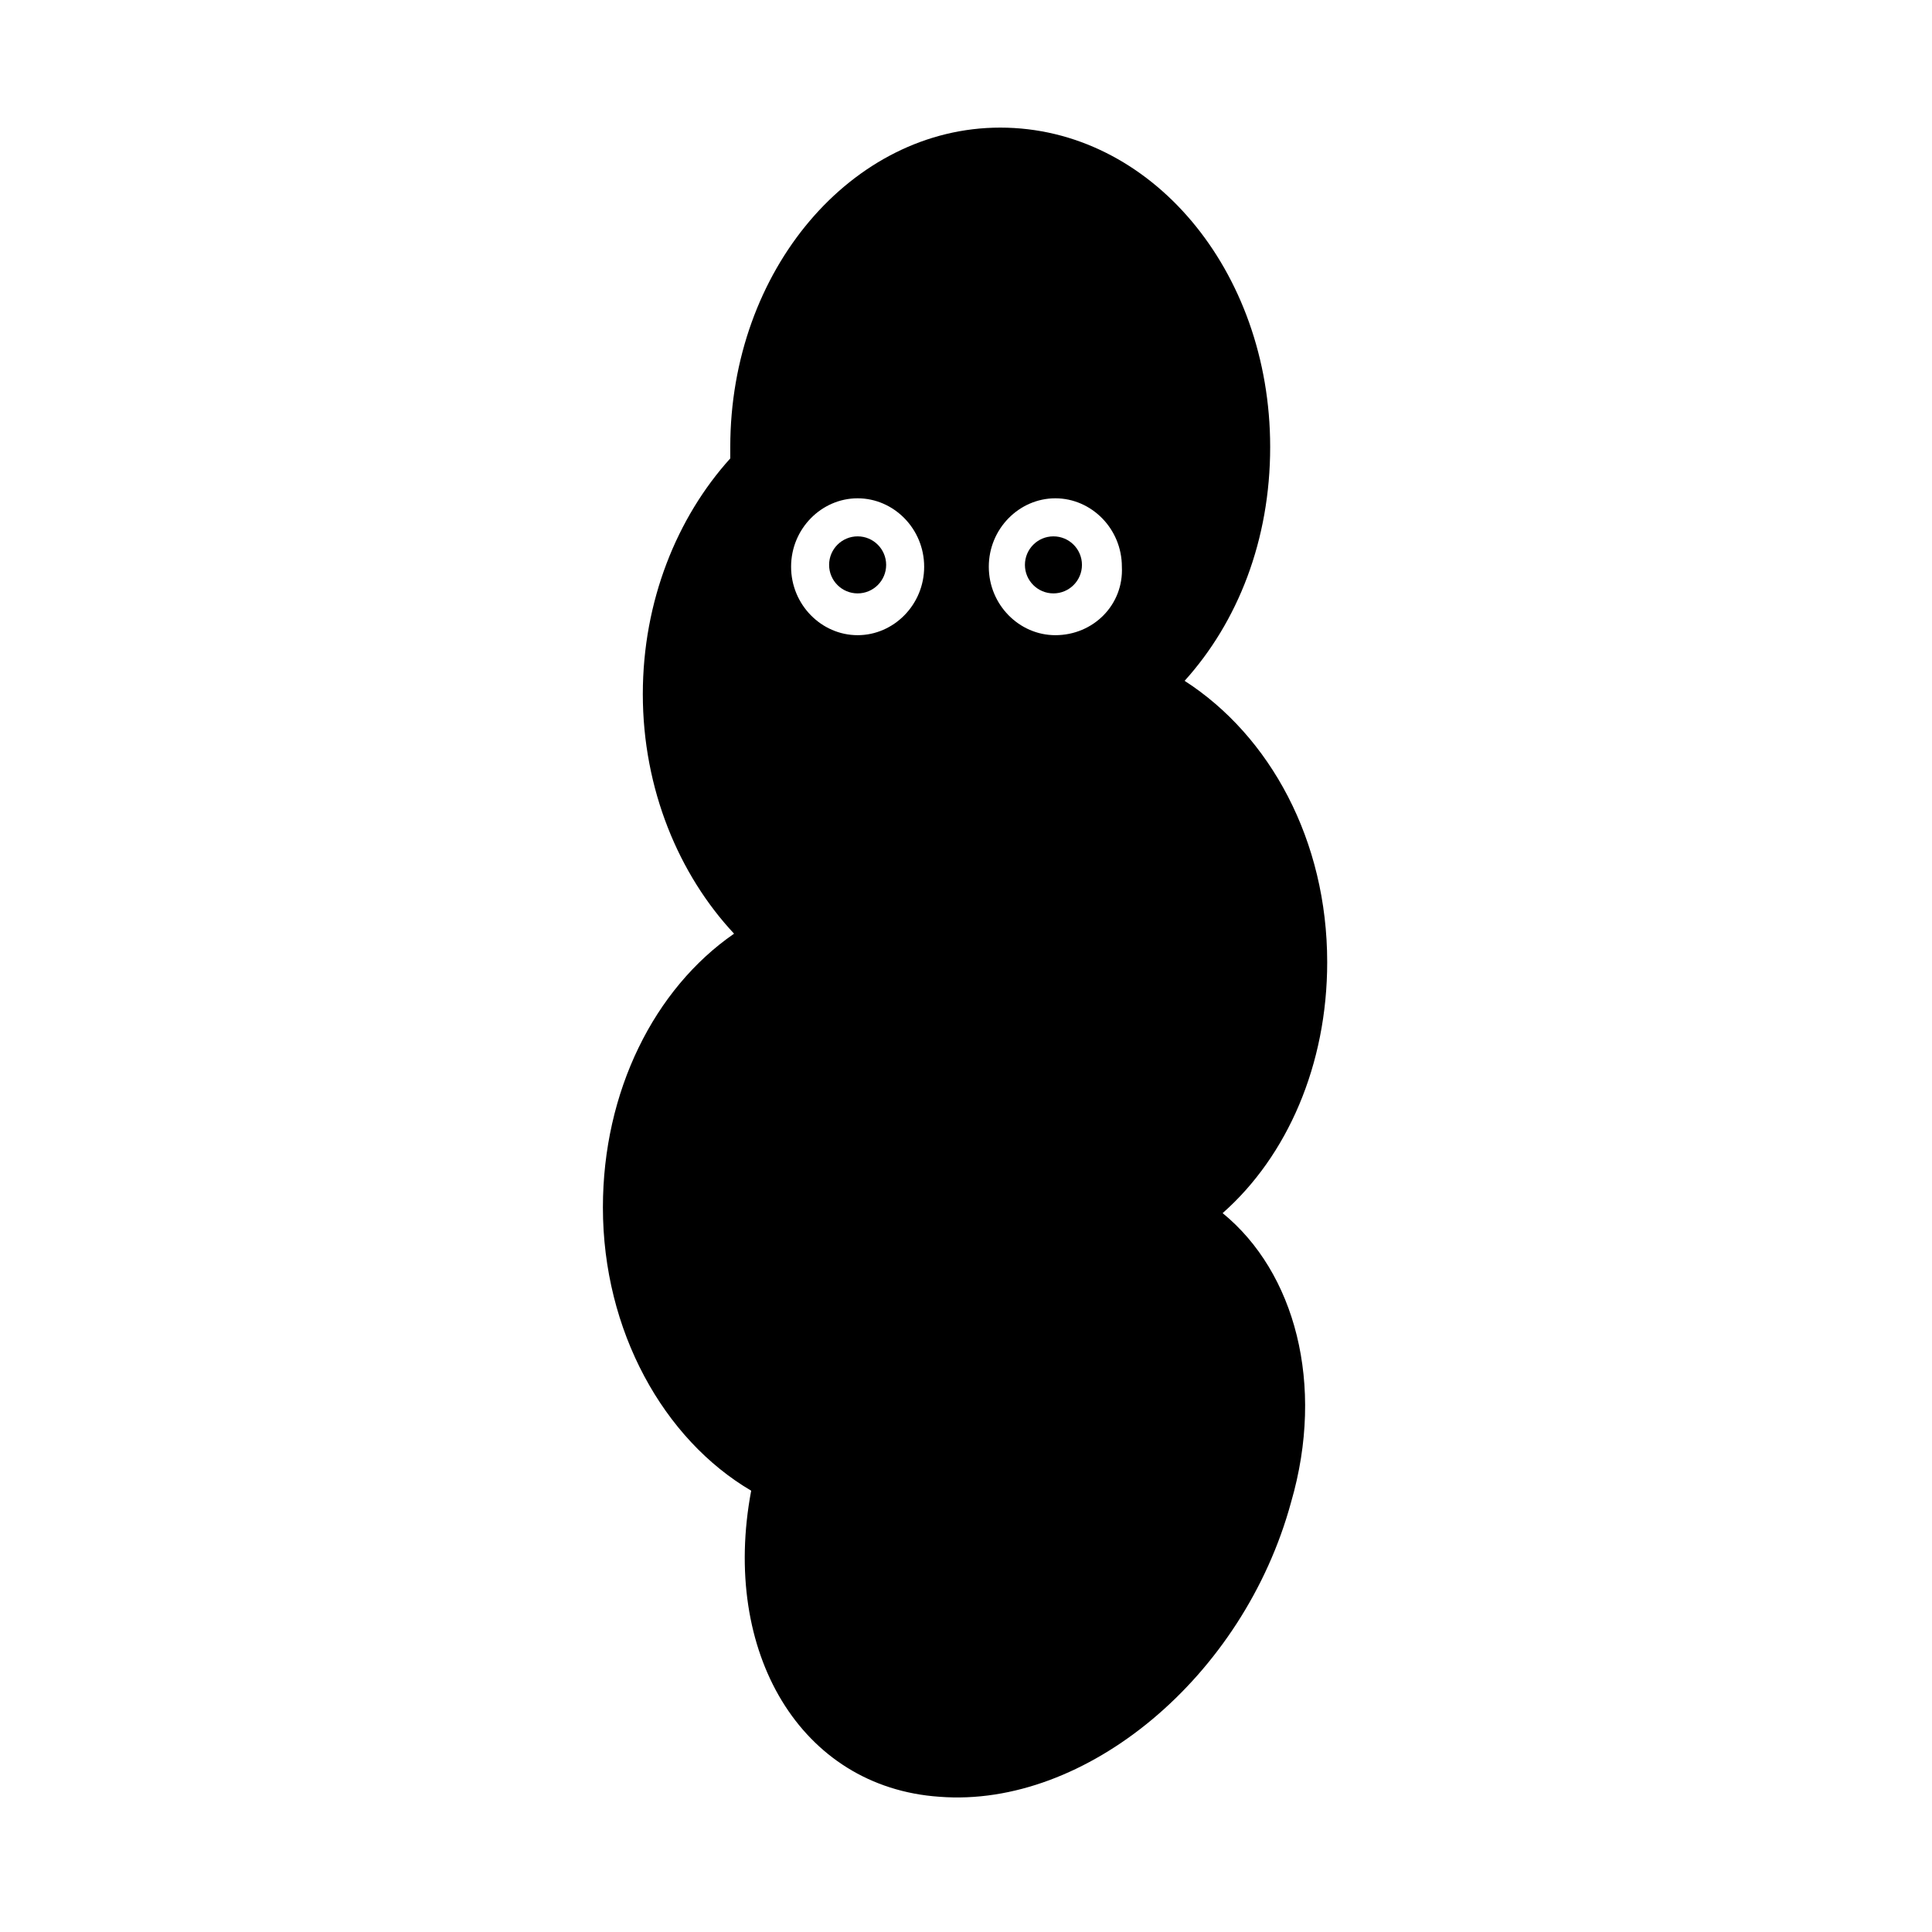 <?xml version="1.0" encoding="UTF-8"?>
<!-- Uploaded to: ICON Repo, www.iconrepo.com, Generator: ICON Repo Mixer Tools -->
<svg fill="#000000" width="800px" height="800px" version="1.1" viewBox="144 144 512 512" xmlns="http://www.w3.org/2000/svg">
 <g>
  <path d="m378.84 293.7c0 4.172-3.387 7.555-7.559 7.555s-7.559-3.383-7.559-7.555c0-4.176 3.387-7.559 7.559-7.559s7.559 3.383 7.559 7.559"/>
  <path d="m468.01 465.49c17.129-15.113 27.711-39.297 27.711-66.5 0-32.242-15.113-59.953-37.785-74.562 14.105-15.617 22.672-37.281 22.672-61.969 0-46.855-31.738-84.641-71.539-84.641-39.297 0-71.539 37.785-71.539 84.641v3.023c-14.105 15.617-23.176 37.785-23.176 62.473 0 25.191 9.574 47.863 24.184 63.48-21.16 14.609-34.762 41.816-34.762 72.547 0 32.746 16.121 61.465 39.297 75.066-8.062 42.824 13.098 78.594 49.879 81.113 38.793 3.023 80.609-31.738 93.203-78.09 9.062-31.238 1-60.961-18.145-76.582zm-96.73-153.16c-9.574 0-17.633-8.062-17.633-18.137 0-10.078 8.062-18.137 17.633-18.137 9.574 0 17.633 8.062 17.633 18.137s-8.059 18.137-17.633 18.137zm52.395 0c-9.574 0-17.633-8.062-17.633-18.137 0-10.078 8.062-18.137 17.633-18.137 9.574 0 17.633 8.062 17.633 18.137 0.508 10.074-7.555 18.137-17.633 18.137z"/>
  <path d="m430.73 293.7c0 4.172-3.383 7.555-7.559 7.555-4.172 0-7.555-3.383-7.555-7.555 0-4.176 3.383-7.559 7.555-7.559 4.176 0 7.559 3.383 7.559 7.559"/>
 </g>
</svg>